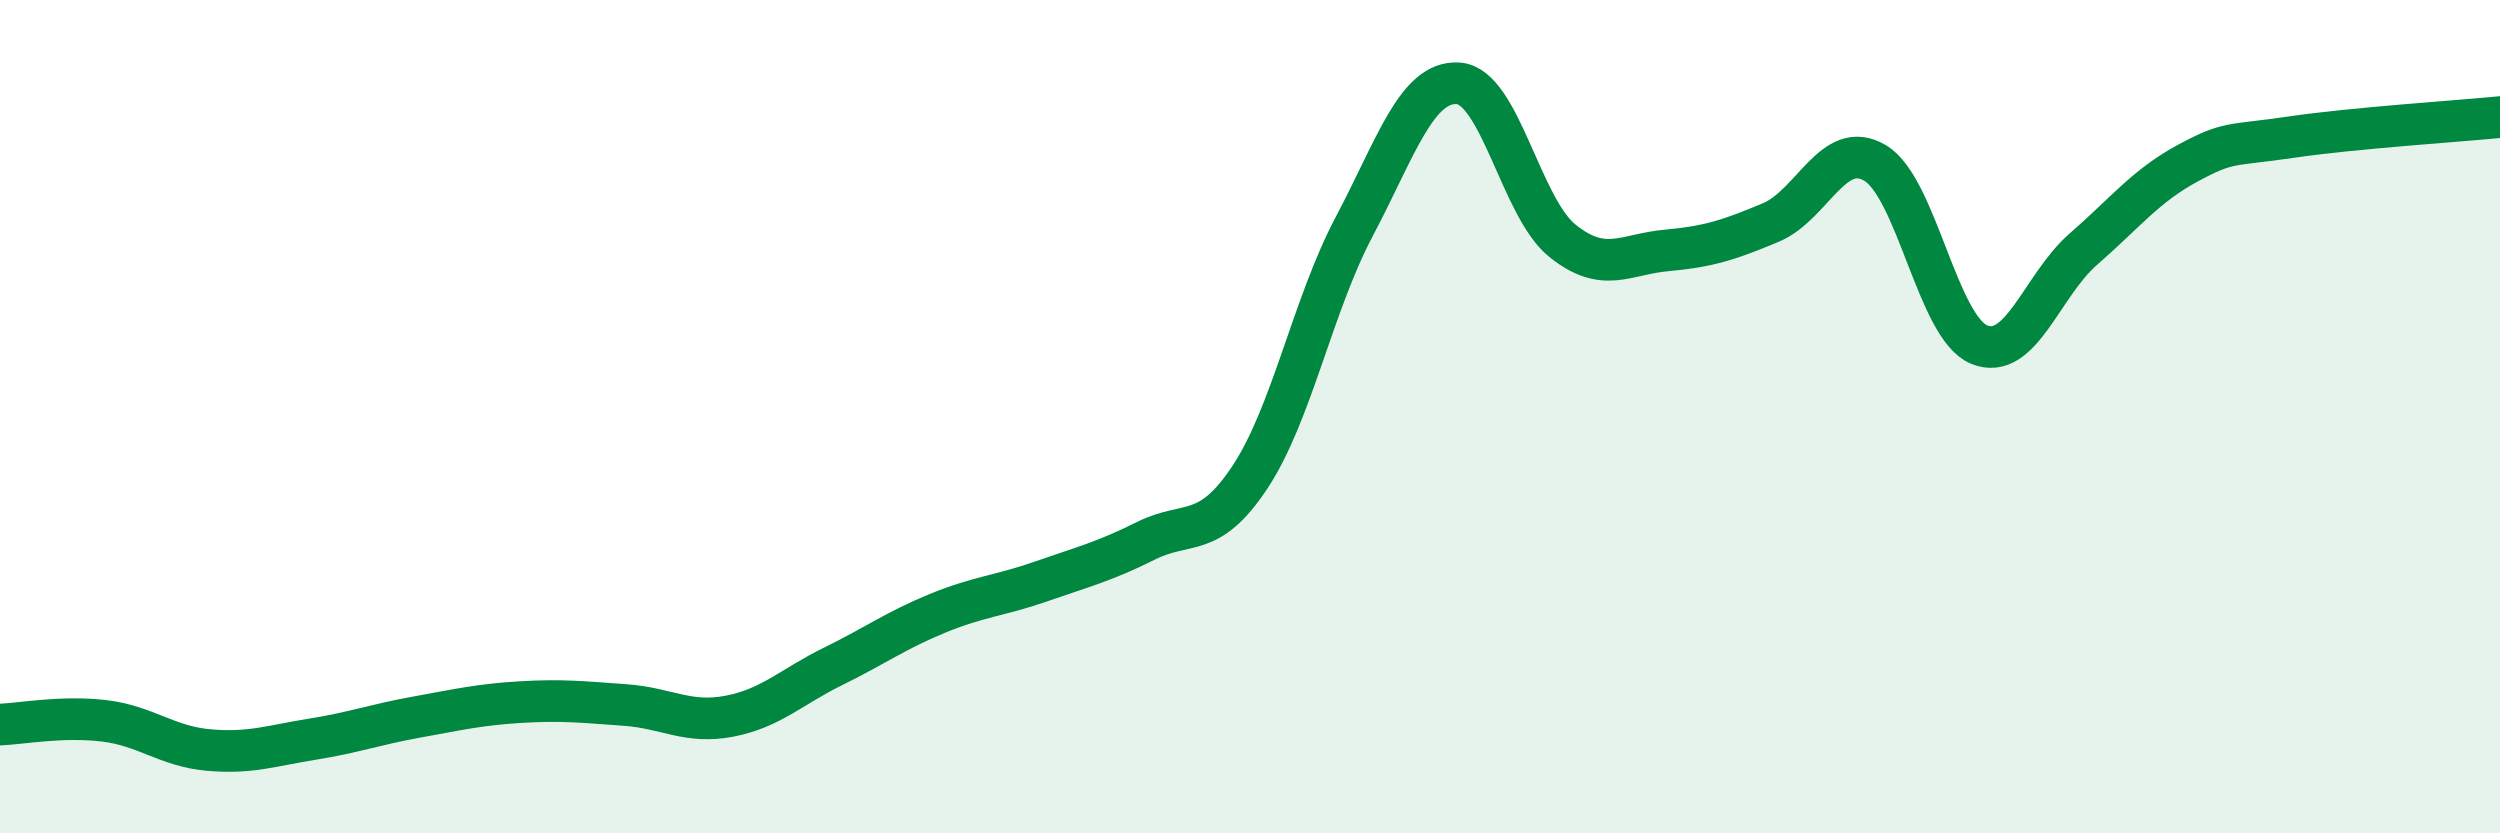 
    <svg width="60" height="20" viewBox="0 0 60 20" xmlns="http://www.w3.org/2000/svg">
      <path
        d="M 0,17.39 C 0.5,17.37 1.5,17.18 2.5,17.3 C 3.5,17.42 4,17.91 5,18 C 6,18.09 6.5,17.9 7.5,17.74 C 8.5,17.58 9,17.39 10,17.21 C 11,17.03 11.5,16.91 12.5,16.85 C 13.5,16.79 14,16.85 15,16.92 C 16,16.99 16.5,17.38 17.5,17.19 C 18.5,17 19,16.48 20,15.99 C 21,15.5 21.5,15.13 22.5,14.72 C 23.5,14.31 24,14.3 25,13.95 C 26,13.6 26.5,13.48 27.5,12.98 C 28.5,12.48 29,12.96 30,11.45 C 31,9.94 31.5,7.33 32.5,5.44 C 33.5,3.55 34,1.93 35,2 C 36,2.07 36.5,4.98 37.5,5.78 C 38.5,6.58 39,6.1 40,6.01 C 41,5.92 41.5,5.76 42.5,5.34 C 43.5,4.92 44,3.32 45,3.91 C 46,4.5 46.5,7.86 47.5,8.27 C 48.5,8.68 49,6.85 50,5.98 C 51,5.11 51.5,4.46 52.5,3.92 C 53.5,3.38 53.5,3.51 55,3.29 C 56.5,3.07 59,2.91 60,2.81L60 20L0 20Z"
        fill="#008740"
        opacity="0.1"
        stroke-linecap="round"
        stroke-linejoin="round"
      />
      <path
        d="M 0,17.39 C 0.5,17.37 1.5,17.18 2.5,17.3 C 3.5,17.42 4,17.91 5,18 C 6,18.09 6.5,17.9 7.5,17.74 C 8.5,17.58 9,17.39 10,17.21 C 11,17.03 11.5,16.91 12.5,16.85 C 13.5,16.79 14,16.85 15,16.92 C 16,16.99 16.5,17.38 17.5,17.19 C 18.5,17 19,16.48 20,15.99 C 21,15.5 21.5,15.13 22.5,14.72 C 23.5,14.31 24,14.3 25,13.95 C 26,13.6 26.5,13.48 27.5,12.98 C 28.5,12.48 29,12.96 30,11.45 C 31,9.94 31.5,7.33 32.5,5.44 C 33.5,3.55 34,1.93 35,2 C 36,2.07 36.5,4.98 37.5,5.78 C 38.5,6.58 39,6.1 40,6.01 C 41,5.92 41.5,5.76 42.5,5.34 C 43.5,4.92 44,3.32 45,3.91 C 46,4.5 46.5,7.86 47.5,8.27 C 48.5,8.68 49,6.85 50,5.98 C 51,5.11 51.5,4.46 52.5,3.92 C 53.5,3.38 53.5,3.51 55,3.29 C 56.5,3.07 59,2.91 60,2.81"
        stroke="#008740"
        stroke-width="1"
        fill="none"
        stroke-linecap="round"
        stroke-linejoin="round"
      />
    </svg>
  